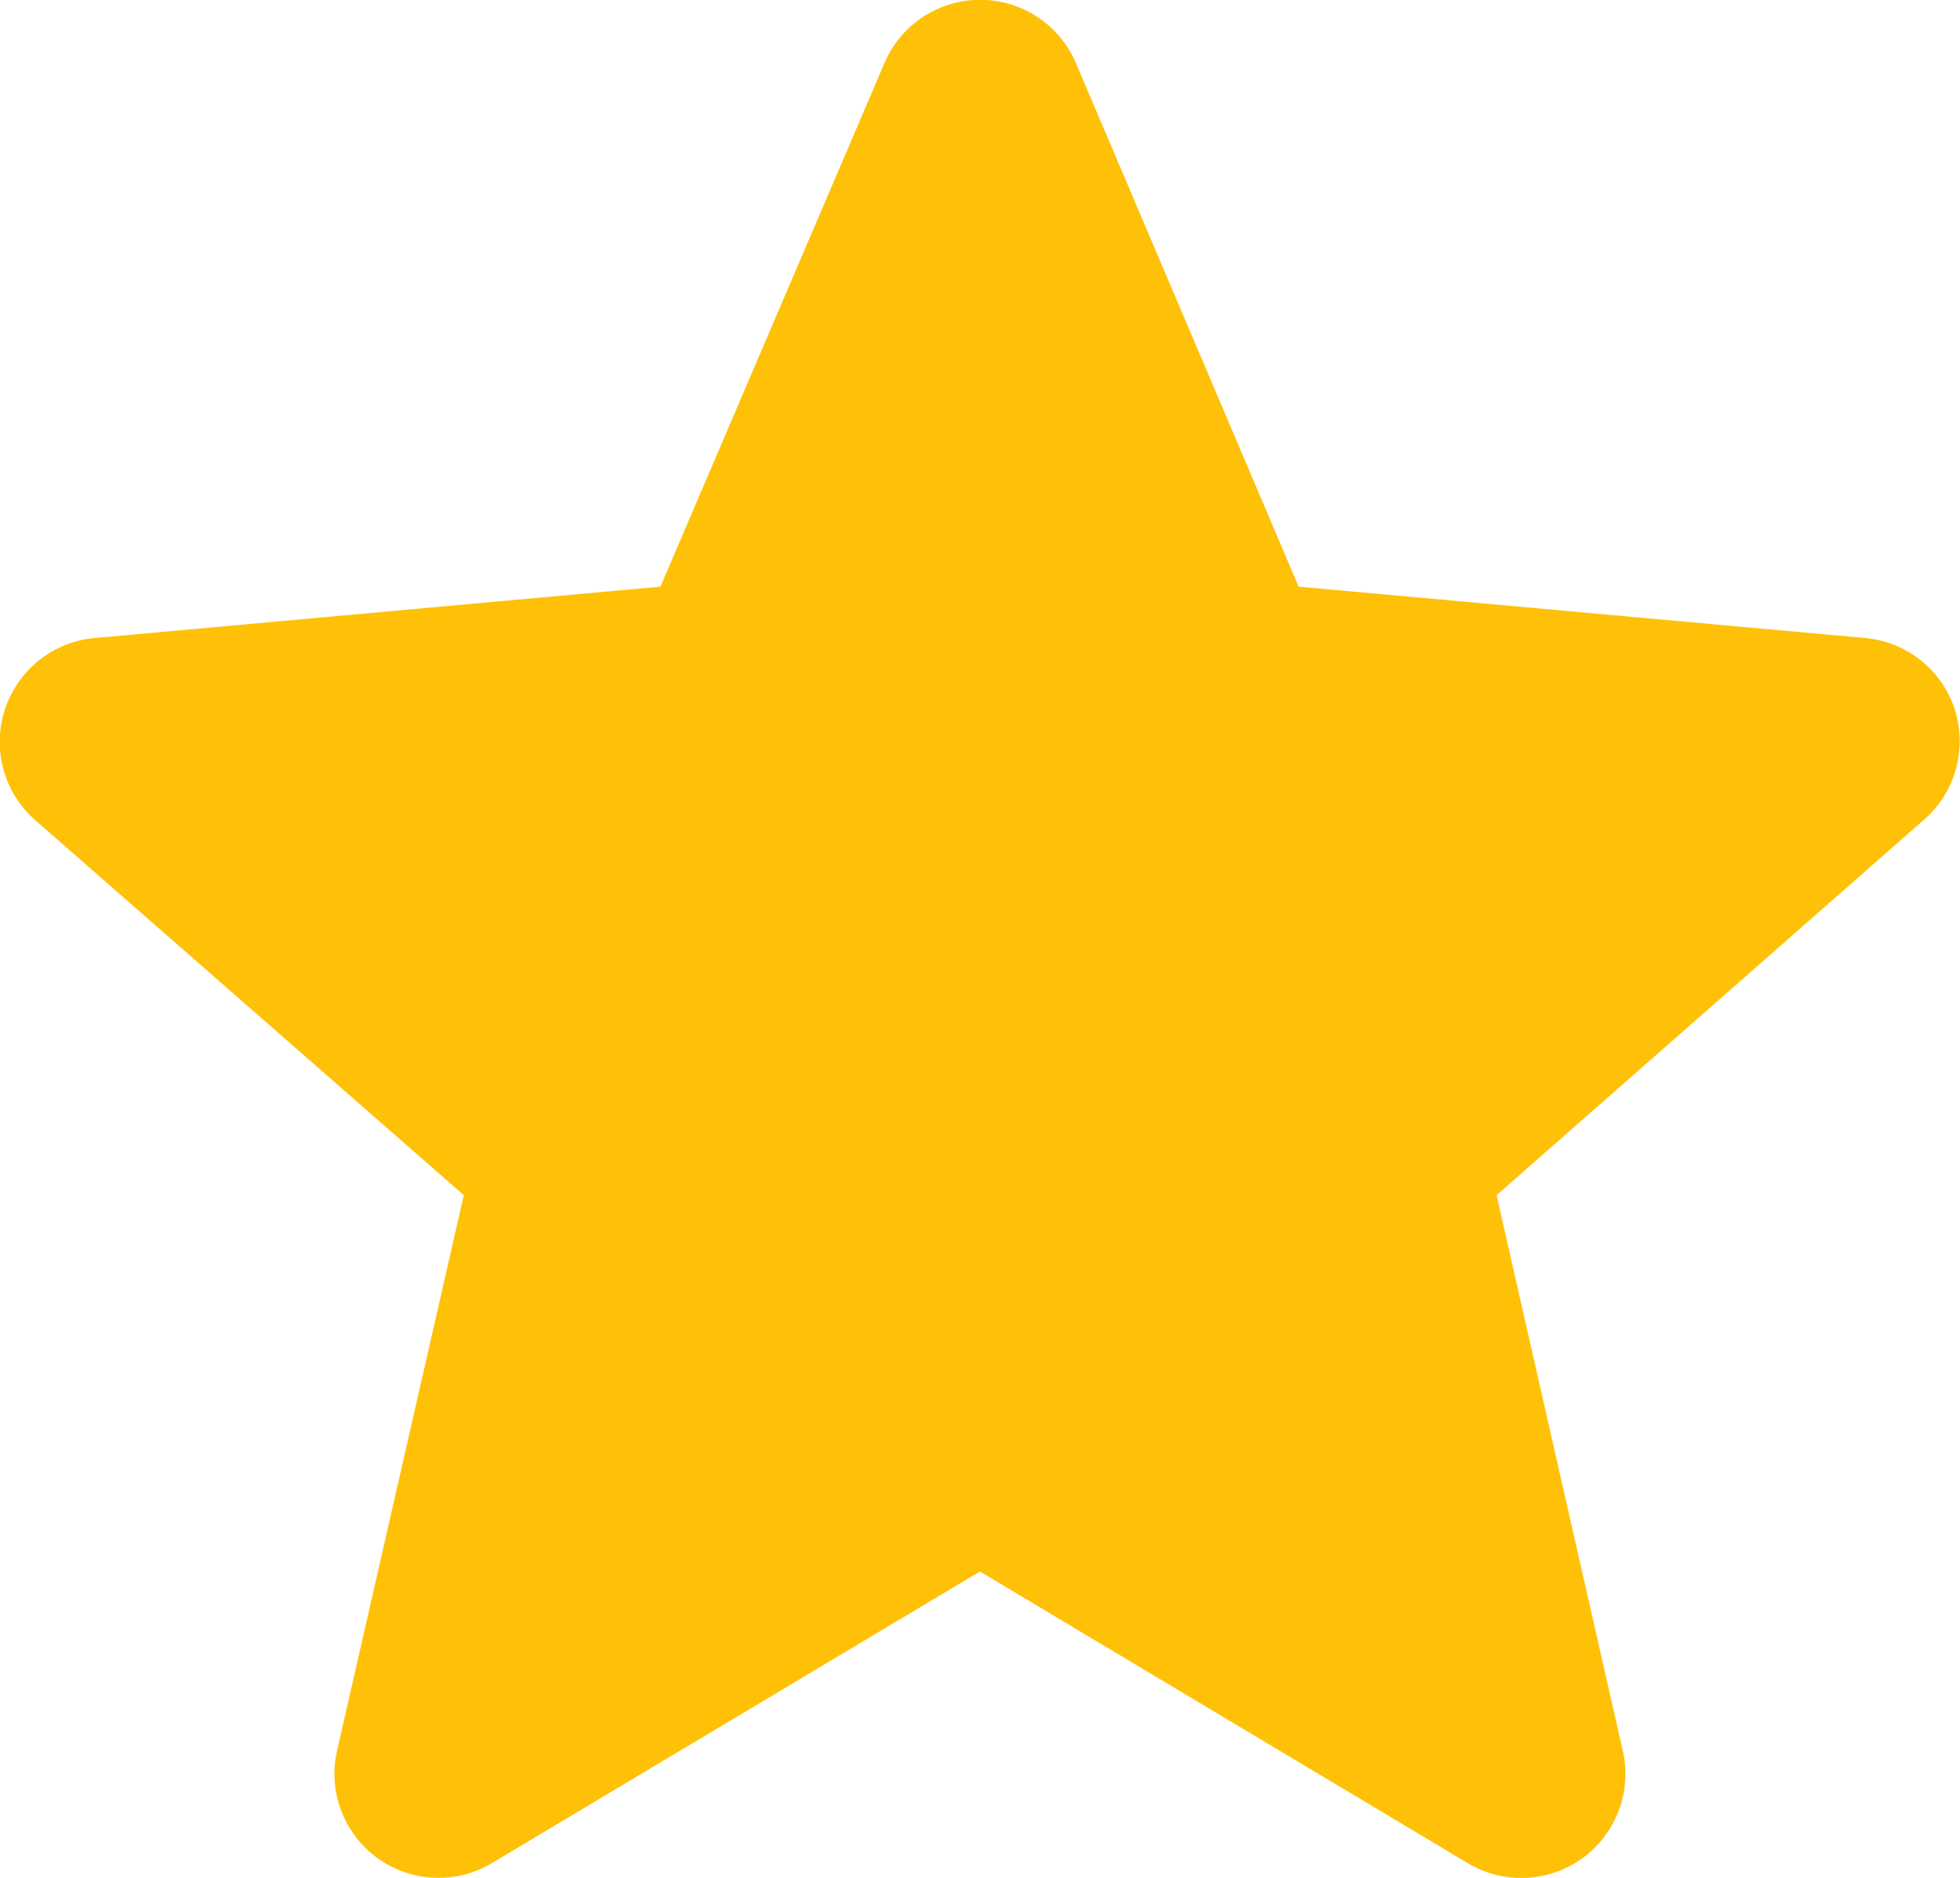 <svg xmlns="http://www.w3.org/2000/svg" width="10.565" height="10.125" viewBox="0 0 10.565 10.125"><defs><style>.a{fill:#ffc107;}</style></defs><path class="a" d="M10.537,4.318a.56.56,0,0,0-.483-.386L7,3.655,5.8.833a.561.561,0,0,0-1.033,0L3.56,3.655l-3.05.277a.562.562,0,0,0-.319.983L2.5,6.936,1.817,9.93a.561.561,0,0,0,.835.607l2.63-1.572,2.629,1.572a.561.561,0,0,0,.836-.607l-.68-2.994,2.3-2.021A.562.562,0,0,0,10.537,4.318Zm0,0" transform="translate(0 -0.492)"/></svg>
